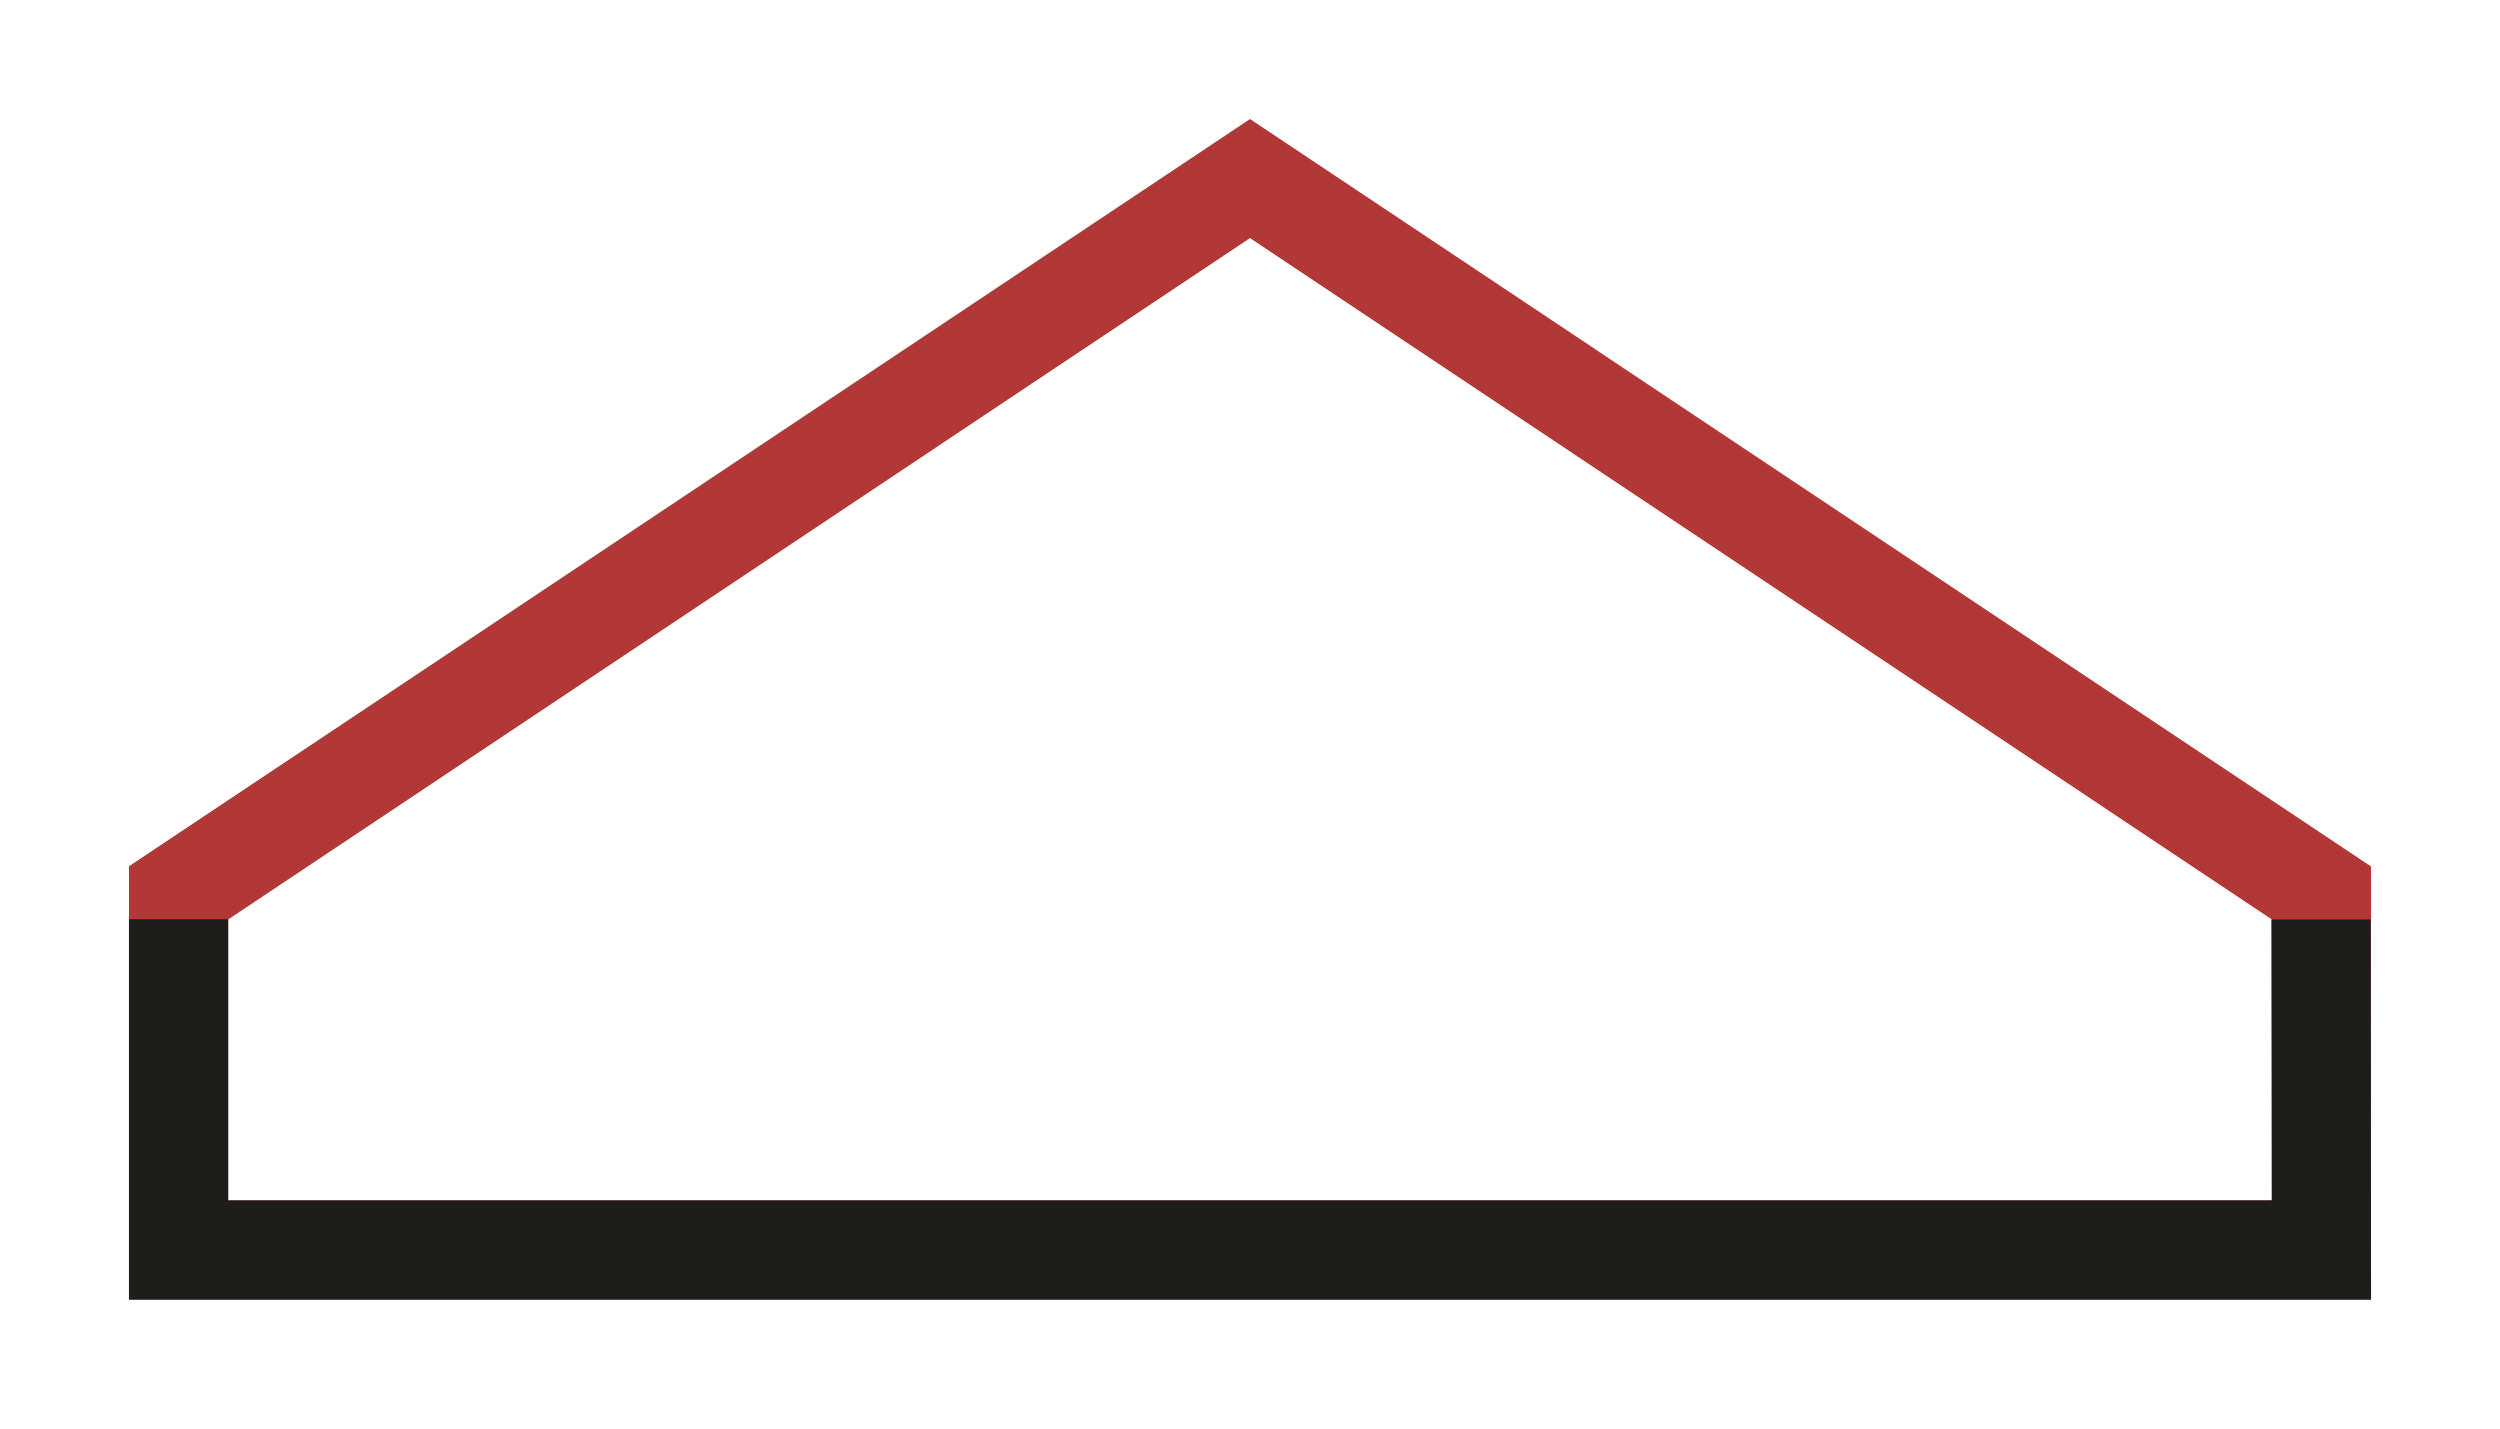 <?xml version="1.0" encoding="UTF-8"?>
<svg id="Ebene_2_Kopie" data-name="Ebene 2 Kopie" xmlns="http://www.w3.org/2000/svg" viewBox="0 0 126 72">
  <defs>
    <style>
      .cls-1 {
        fill: #b13836;
      }

      .cls-2 {
        fill: #1d1d1b;
      }
    </style>
  </defs>
  <path class="cls-1" d="m119.5,65.5H6.5v-21.84L63,6l56.5,37.67v21.84Zm-108-5h103v-14.16L63,12,11.5,46.34v14.16Z"/>
  <path class="cls-2" d="m11.5,46.34v14.16h103l-.02-14.16h5l.02,19.16H6.5v-19.17h5Z"/>
</svg>